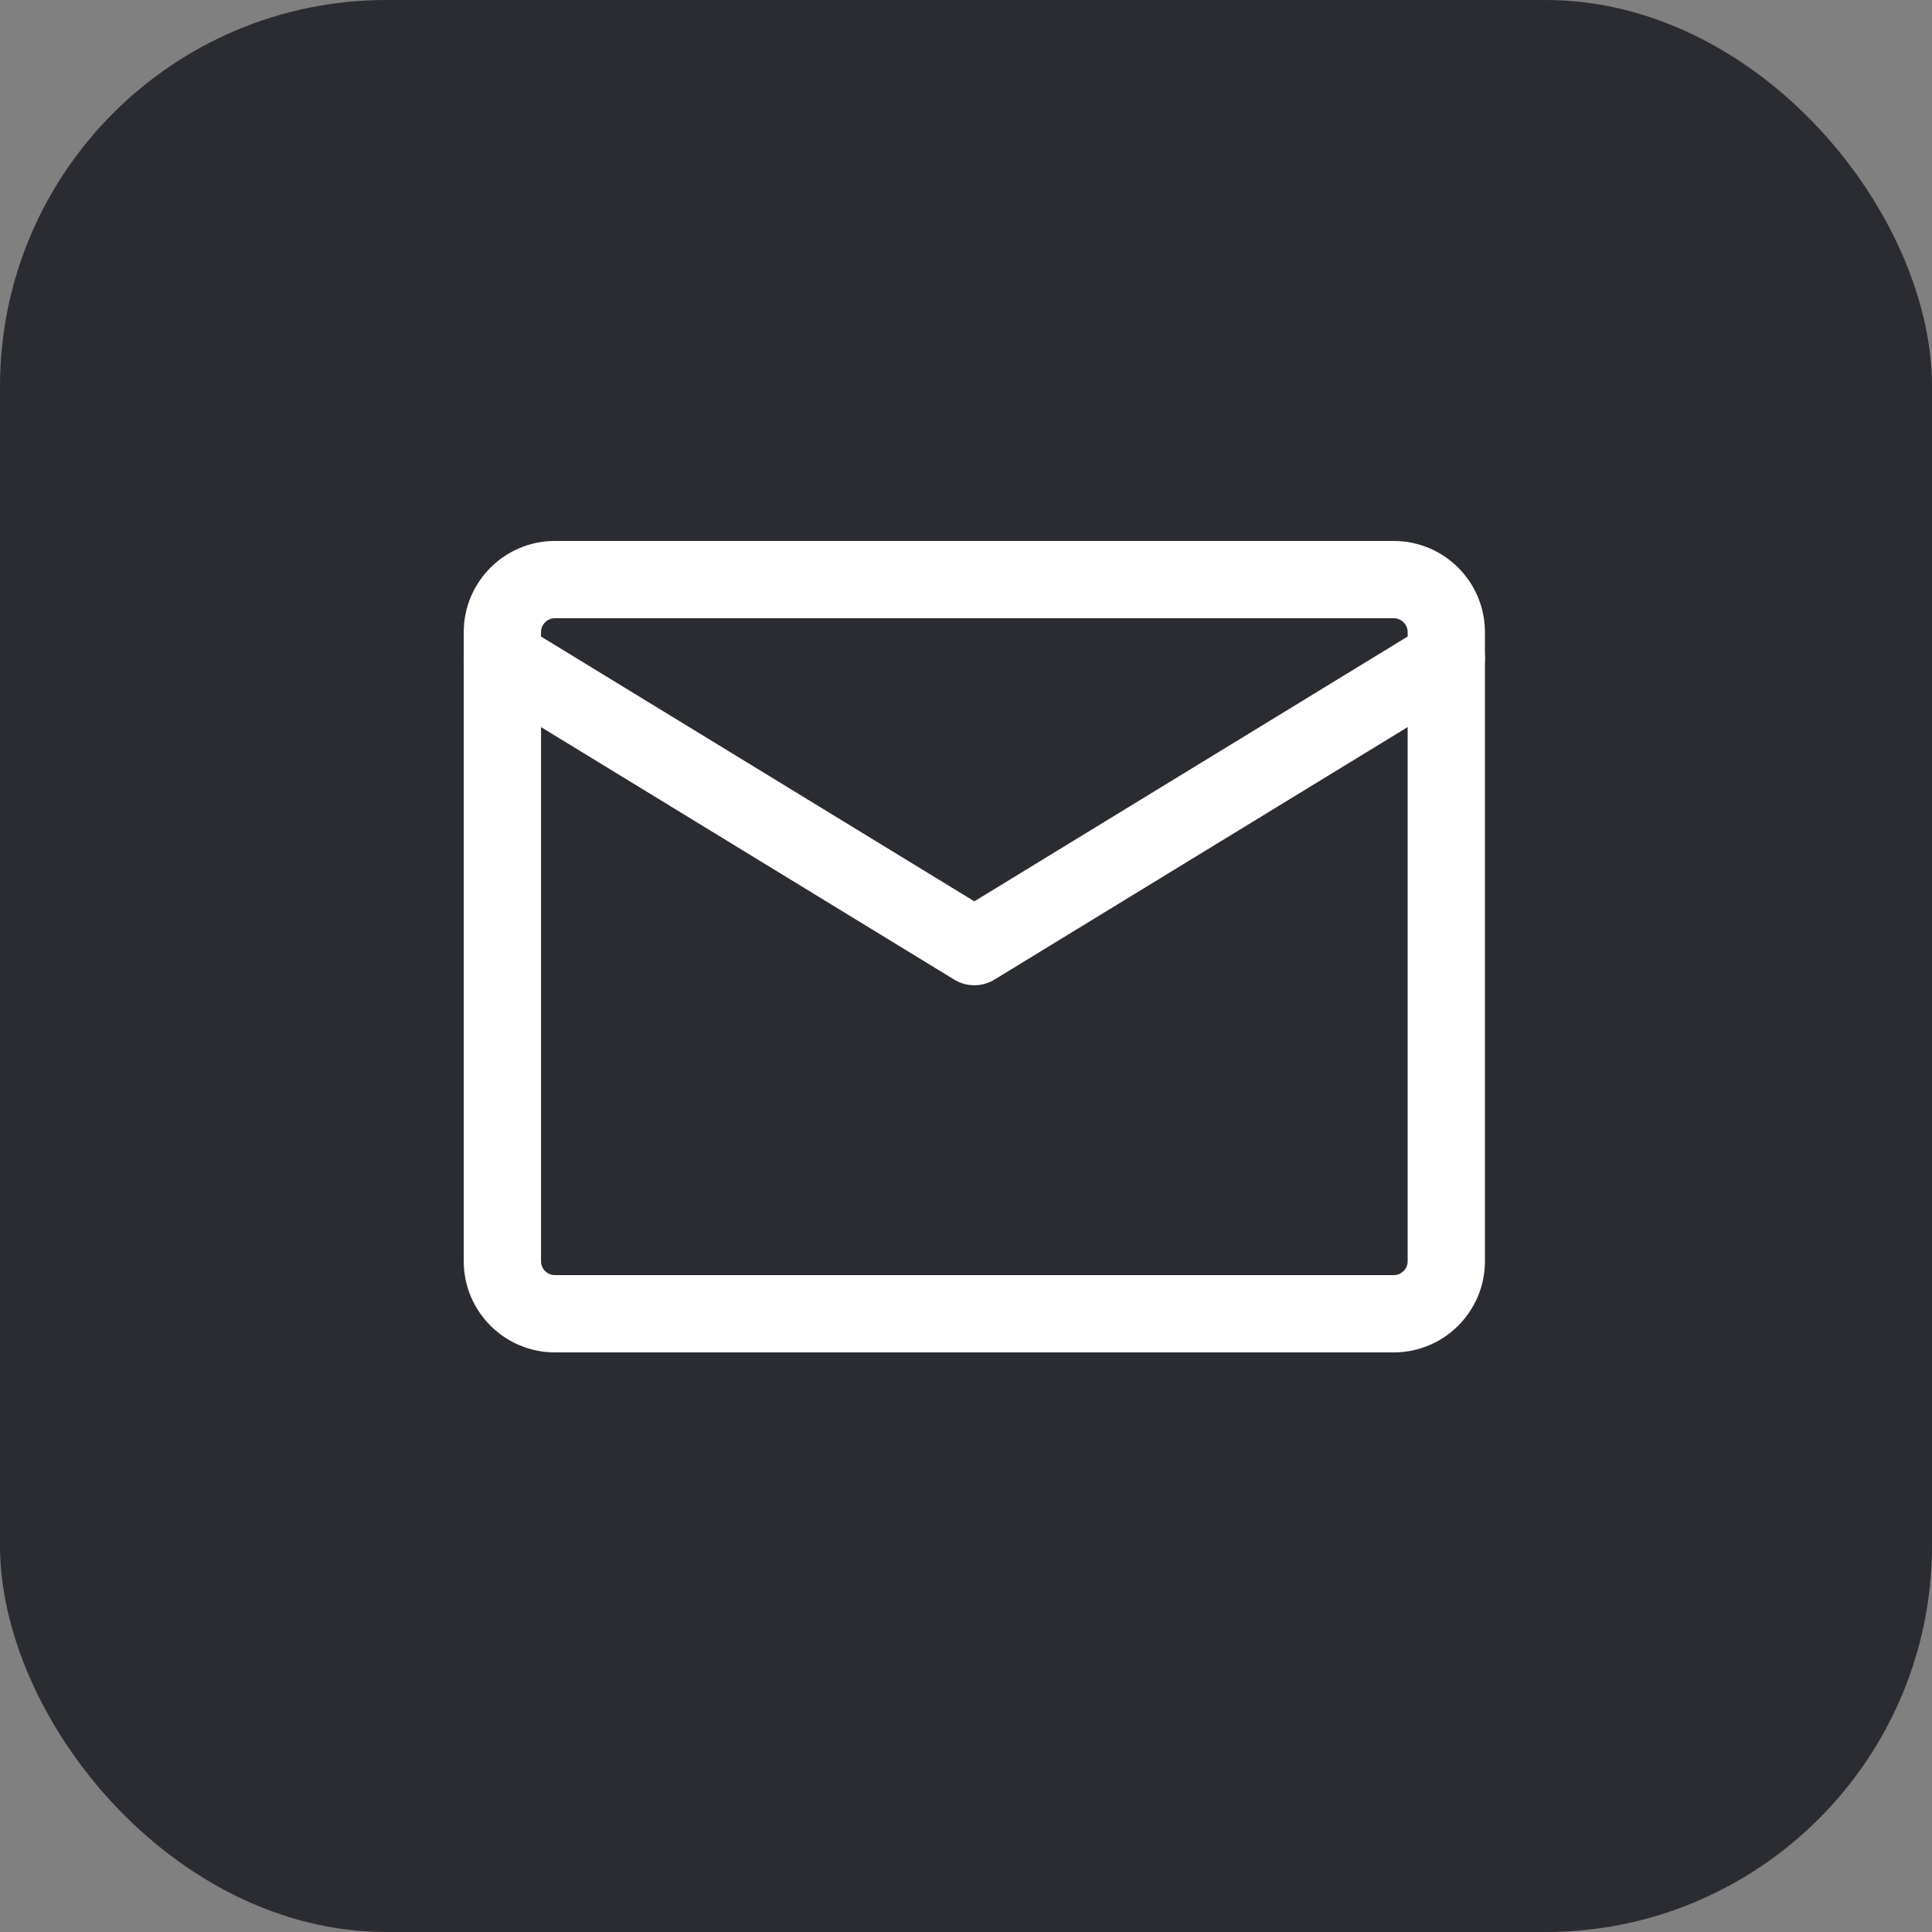 <?xml version="1.0" encoding="UTF-8"?> <svg xmlns="http://www.w3.org/2000/svg" width="60" height="60" viewBox="0 0 60 60" fill="none"><rect x="0" y="0" width="60" height="60" fill="#808080" stroke="none"/><rect width="60" height="60" rx="12" fill="#2A2C31"></rect><path d="M17.23 18H43.287C44.183 18 44.916 18.733 44.916 19.629V39.171C44.916 40.067 44.183 40.8 43.287 40.8H17.23C16.334 40.8 15.602 40.067 15.602 39.171V19.629C15.602 18.733 16.334 18 17.23 18Z" stroke="white" stroke-width="2.4" stroke-linecap="round" stroke-linejoin="round"></path><path d="M15.602 20.441L30.259 29.398L44.916 20.441" stroke="white" stroke-width="2.4" stroke-linecap="round" stroke-linejoin="round"></path></svg> 